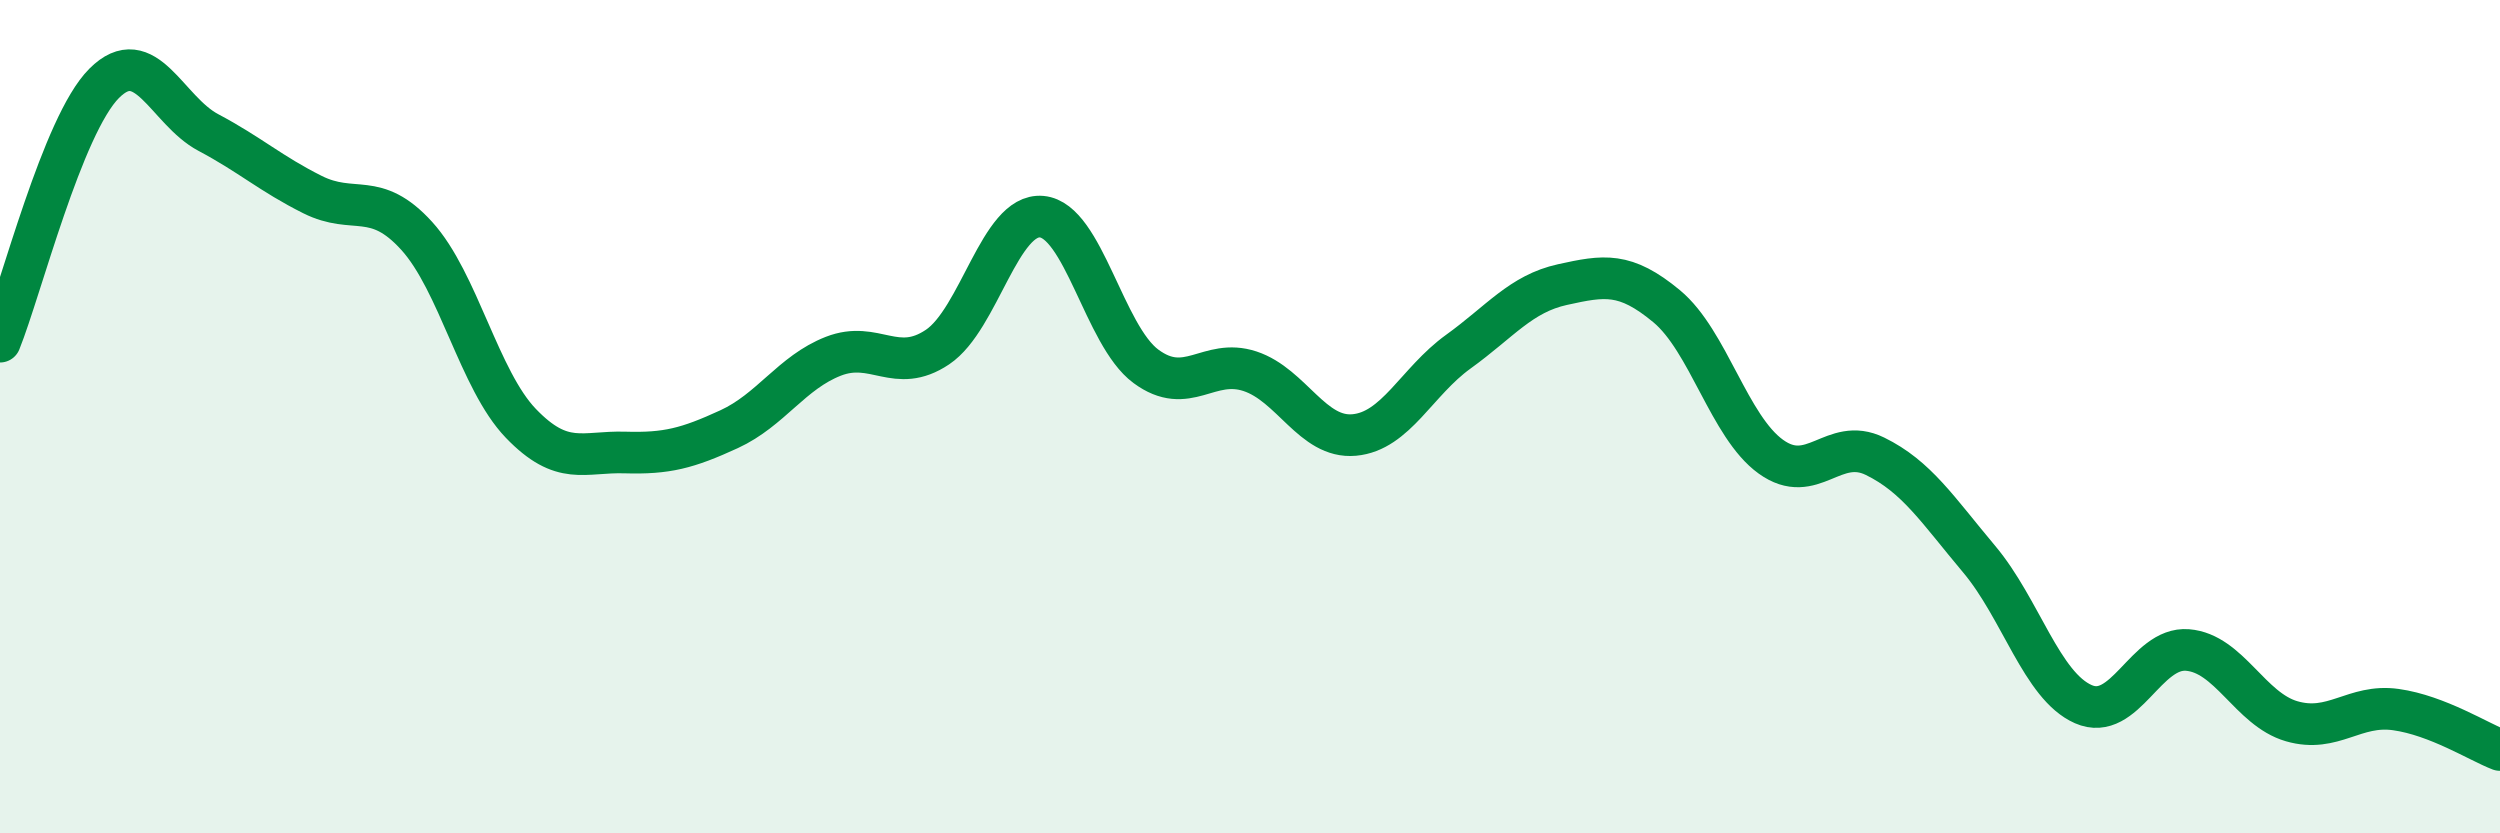
    <svg width="60" height="20" viewBox="0 0 60 20" xmlns="http://www.w3.org/2000/svg">
      <path
        d="M 0,8.2 C 0.5,6.96 1.5,3 2.5,2 C 3.5,1 4,2.65 5,3.18 C 6,3.71 6.5,4.17 7.5,4.67 C 8.5,5.17 9,4.56 10,5.66 C 11,6.76 11.5,9.12 12.5,10.16 C 13.5,11.2 14,10.83 15,10.86 C 16,10.89 16.5,10.76 17.5,10.3 C 18.5,9.84 19,8.94 20,8.55 C 21,8.16 21.5,9 22.5,8.33 C 23.5,7.66 24,5.11 25,5.2 C 26,5.29 26.5,8.05 27.5,8.79 C 28.5,9.53 29,8.58 30,8.91 C 31,9.24 31.5,10.53 32.5,10.44 C 33.5,10.35 34,9.16 35,8.44 C 36,7.72 36.5,7.05 37.5,6.83 C 38.5,6.61 39,6.52 40,7.35 C 41,8.18 41.5,10.24 42.5,10.96 C 43.5,11.68 44,10.46 45,10.95 C 46,11.44 46.5,12.23 47.5,13.42 C 48.5,14.61 49,16.46 50,16.9 C 51,17.34 51.5,15.52 52.5,15.6 C 53.5,15.68 54,17.02 55,17.31 C 56,17.6 56.5,16.89 57.5,17.03 C 58.5,17.17 59.5,17.81 60,18L60 20L0 20Z"
        fill="#008740"
        opacity="0.1"
        stroke-linecap="round"
        stroke-linejoin="round"
      />
      <path
        d="M 0,8.2 C 0.5,6.96 1.5,3 2.5,2 C 3.5,1 4,2.65 5,3.18 C 6,3.71 6.5,4.17 7.5,4.67 C 8.5,5.17 9,4.56 10,5.66 C 11,6.76 11.5,9.12 12.5,10.16 C 13.5,11.2 14,10.83 15,10.86 C 16,10.89 16.5,10.76 17.5,10.3 C 18.5,9.84 19,8.94 20,8.55 C 21,8.16 21.5,9 22.5,8.33 C 23.5,7.66 24,5.11 25,5.2 C 26,5.29 26.5,8.05 27.5,8.79 C 28.5,9.53 29,8.58 30,8.91 C 31,9.24 31.5,10.53 32.5,10.44 C 33.5,10.35 34,9.16 35,8.44 C 36,7.72 36.5,7.05 37.5,6.83 C 38.5,6.61 39,6.52 40,7.35 C 41,8.18 41.5,10.24 42.5,10.96 C 43.5,11.68 44,10.46 45,10.95 C 46,11.44 46.5,12.23 47.5,13.42 C 48.5,14.61 49,16.46 50,16.9 C 51,17.34 51.5,15.52 52.5,15.6 C 53.5,15.68 54,17.02 55,17.31 C 56,17.6 56.5,16.89 57.5,17.03 C 58.5,17.17 59.5,17.81 60,18"
        stroke="#008740"
        stroke-width="1"
        fill="none"
        stroke-linecap="round"
        stroke-linejoin="round"
      />
    </svg>
  